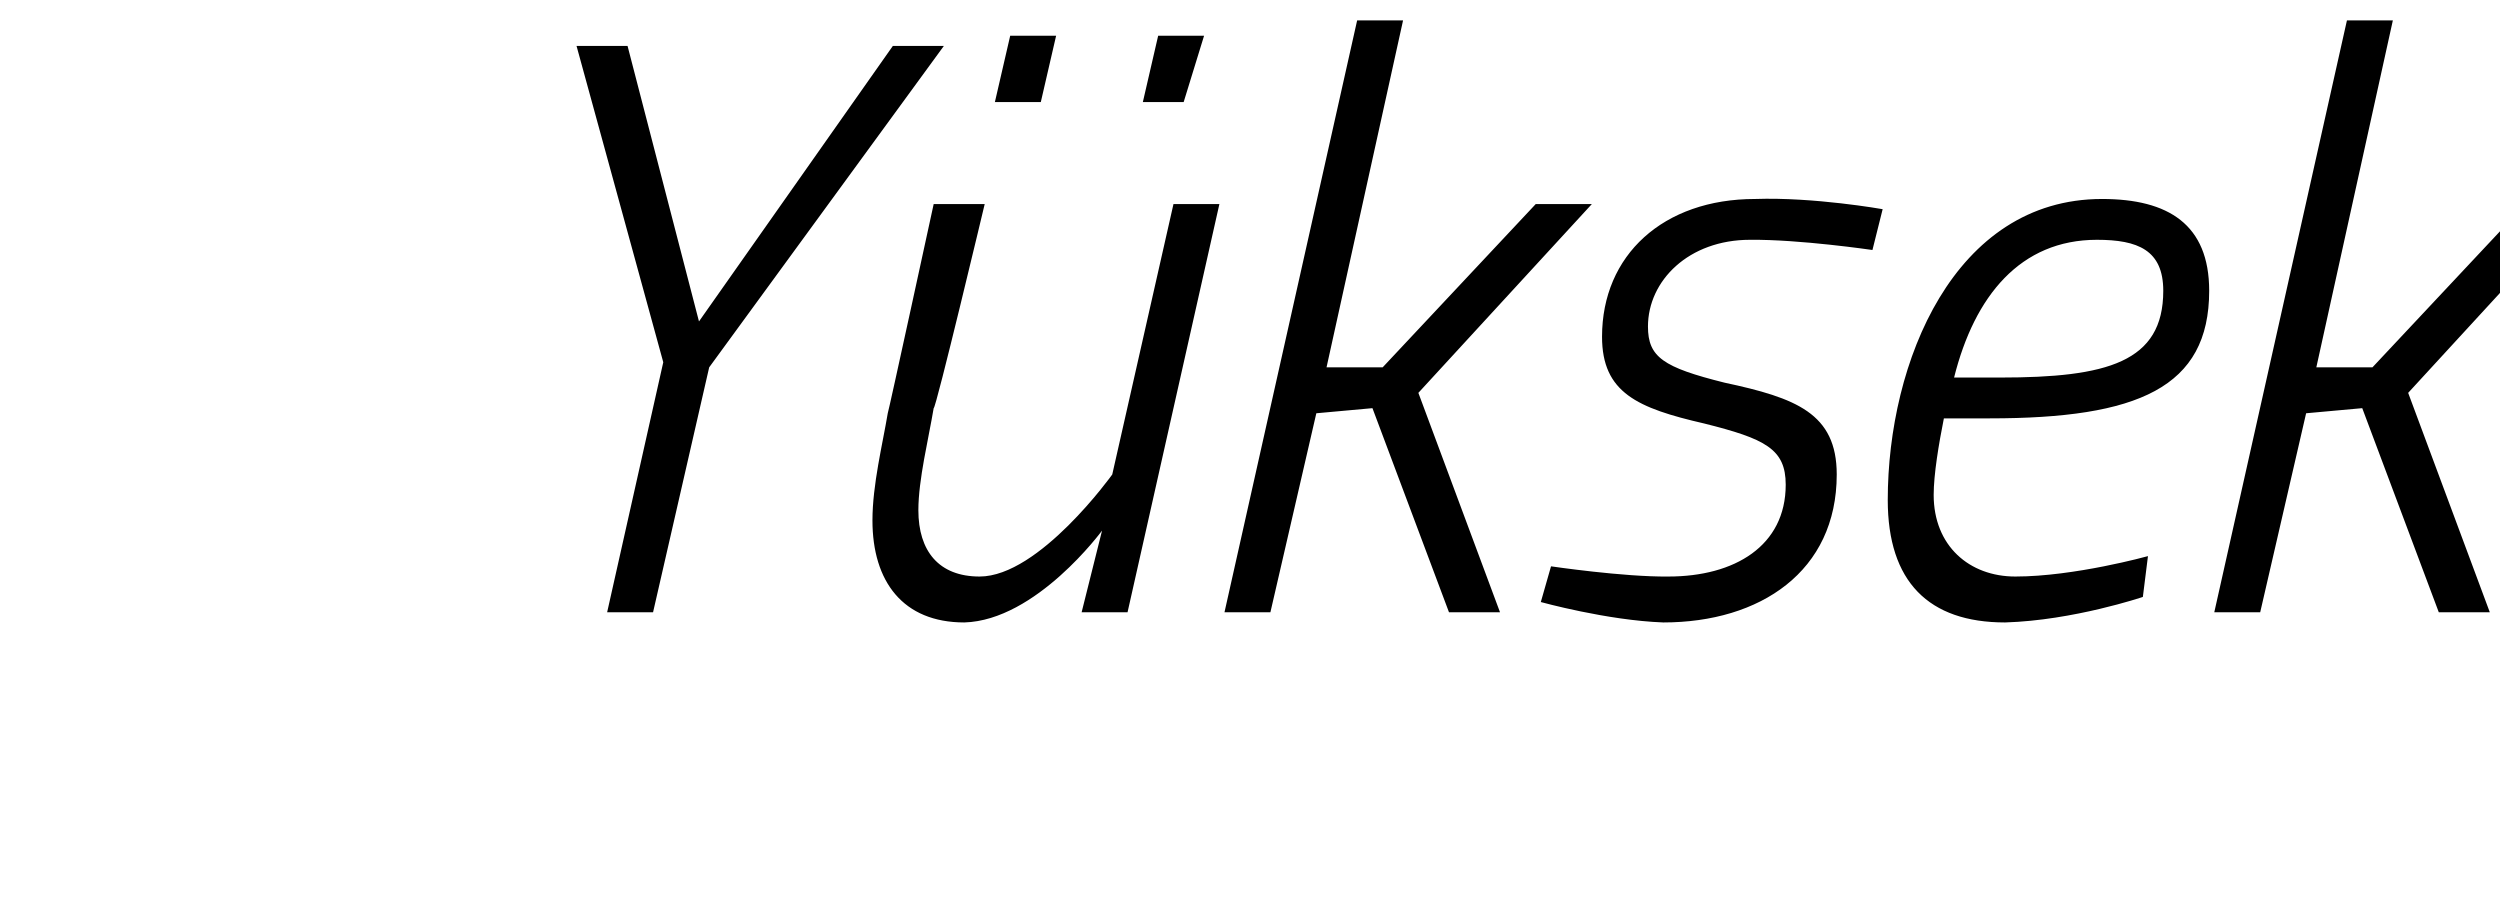 <?xml version="1.0" standalone="no"?><!DOCTYPE svg PUBLIC "-//W3C//DTD SVG 1.1//EN" "http://www.w3.org/Graphics/SVG/1.1/DTD/svg11.dtd"><svg xmlns="http://www.w3.org/2000/svg" version="1.1" width="49px" height="18px" viewBox="0 0 49 18">  <desc>Y ksek</desc>  <defs/>  <g id="Polygon187278">    <path d="M 13.9 7.2 L 12.8 12 L 11.9 12 L 13 7.1 L 11.3 0.9 L 12.3 0.9 L 13.7 6.3 L 17.5 0.9 L 18.5 0.9 L 13.9 7.2 Z M 19.8 0.7 L 20.7 0.7 L 20.4 2 L 19.5 2 L 19.8 0.7 Z M 22.7 0.7 L 23.6 0.7 L 23.2 2 L 22.4 2 L 22.7 0.7 Z M 23.9 4 L 22.1 12 L 21.2 12 L 21.6 10.4 C 21.6 10.4 20.31 12.16 18.9 12.2 C 17.7 12.2 17.1 11.4 17.1 10.2 C 17.1 9.5 17.3 8.7 17.4 8.1 C 17.41 8.1 18.3 4 18.3 4 L 19.3 4 C 19.3 4 18.34 8.03 18.3 8 C 18.2 8.6 18 9.4 18 10 C 18 10.8 18.4 11.3 19.2 11.3 C 20.37 11.3 21.8 9.3 21.8 9.3 L 23 4 L 23.9 4 Z M 24 12 L 26.6 0.4 L 27.5 0.4 L 26 7.2 L 27.1 7.2 L 30.1 4 L 31.2 4 L 27.8 7.7 L 29.4 12 L 28.4 12 L 26.9 8 L 25.8 8.1 L 24.9 12 L 24 12 Z M 36.7 4.9 C 36.7 4.9 35.27 4.69 34.3 4.7 C 33.1 4.7 32.3 5.5 32.3 6.4 C 32.3 7 32.6 7.2 33.8 7.5 C 35.2 7.8 36 8.1 36 9.3 C 36 11.2 34.5 12.2 32.6 12.2 C 31.5 12.16 30.2 11.8 30.2 11.8 L 30.4 11.1 C 30.4 11.1 31.82 11.31 32.7 11.3 C 34 11.3 35 10.7 35 9.5 C 35 8.8 34.6 8.6 33.4 8.3 C 32.1 8 31.4 7.7 31.4 6.6 C 31.4 5 32.6 3.9 34.4 3.9 C 35.55 3.86 36.9 4.1 36.9 4.1 L 36.7 4.9 Z M 42.1 10.9 L 42 11.7 C 42 11.7 40.64 12.16 39.3 12.2 C 37.8 12.2 37 11.4 37 9.8 C 37 7.1 38.3 3.9 41.2 3.9 C 42.5 3.9 43.3 4.4 43.3 5.7 C 43.3 7.6 41.9 8.2 39 8.2 C 39 8.2 38.1 8.2 38.1 8.2 C 38 8.7 37.9 9.3 37.9 9.7 C 37.9 10.7 38.6 11.3 39.5 11.3 C 40.66 11.3 42.1 10.9 42.1 10.9 Z M 39.2 7.4 C 41.3 7.4 42.4 7.1 42.4 5.7 C 42.4 4.9 41.9 4.7 41.1 4.7 C 39.6 4.7 38.7 5.8 38.3 7.4 C 38.3 7.4 39.2 7.4 39.2 7.4 Z M 43.4 12 L 46 0.4 L 46.9 0.4 L 45.4 7.2 L 46.5 7.2 L 49.5 4 L 50.6 4 L 47.2 7.7 L 48.8 12 L 47.8 12 L 46.3 8 L 45.2 8.1 L 44.3 12 L 43.4 12 Z " stroke="none" fill="#000"/>  </g></svg>